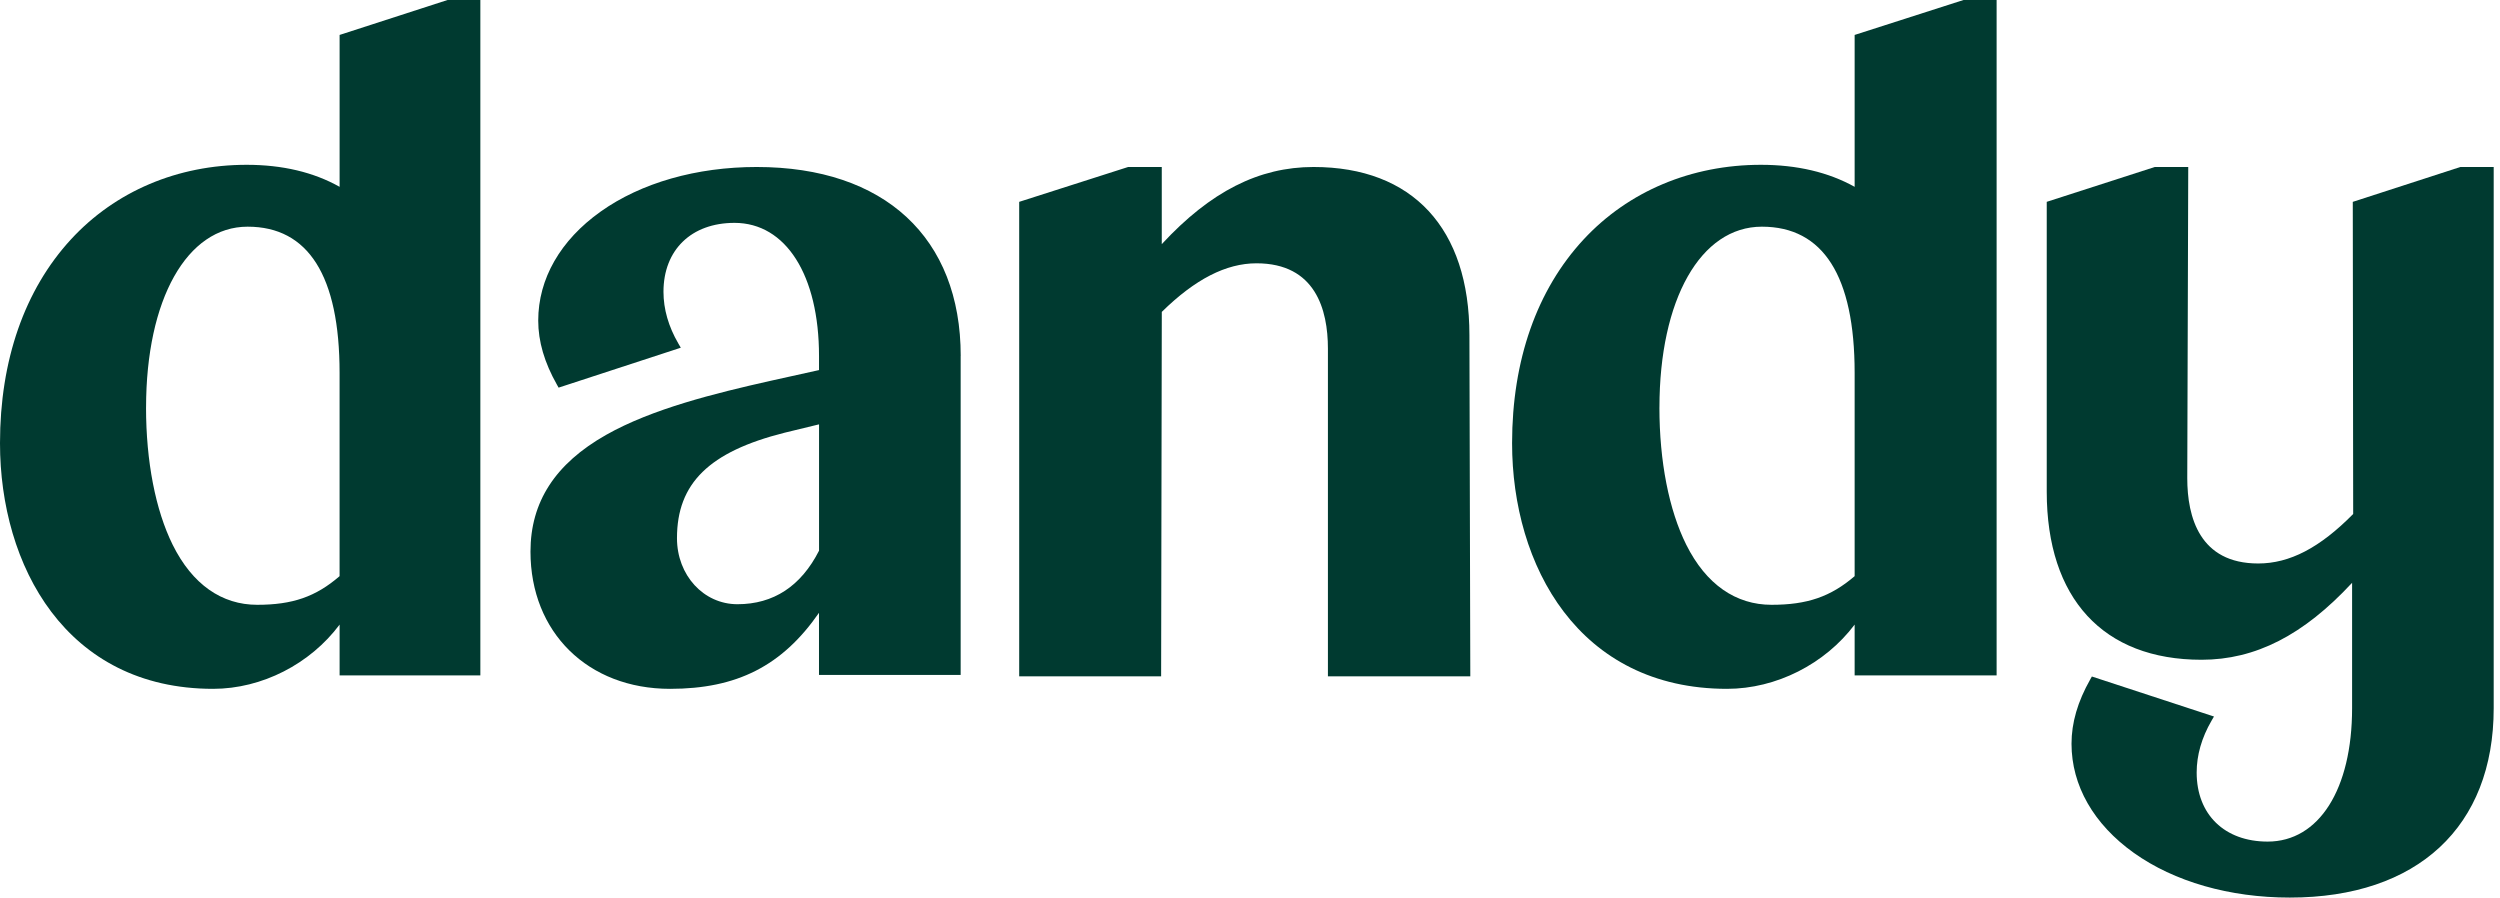 <svg width="1816" height="652" viewBox="0 0 1816 652" fill="none" xmlns="http://www.w3.org/2000/svg">
<g clip-path="url(#clip0_3012_2333)">
<path d="M246.69 25.378V135.712C227.827 125.098 205.155 119.713 179.195 119.713C129.046 119.713 83.704 138.955 51.553 173.886C17.825 210.536 0 261.718 0 321.931C0 410.746 47.861 500.371 154.794 500.371C190.273 500.371 225.366 482.307 246.69 453.706V490.588H348.931V0H325.087L246.69 25.378ZM106.106 296.05C106.106 217.465 135.757 164.661 179.869 164.661C223.98 164.661 246.671 200.404 246.671 270.865V418.524C229.364 433.481 212.461 439.328 186.829 439.328C161.197 439.328 139.738 424.642 125.393 395.655C112.952 370.507 106.087 335.132 106.087 296.05H106.106Z" fill="#003A30"/>
<path d="M1347.21 25.378V135.712C1328.18 125.098 1305.31 119.713 1279.13 119.713C1228.54 119.713 1182.81 138.955 1150.38 173.886C1116.36 210.536 1098.38 261.718 1098.38 321.931C1098.38 410.746 1146.65 500.371 1254.51 500.371C1290.3 500.371 1325.7 482.307 1347.21 453.706V490.588H1450.34V0H1426.29L1347.21 25.378ZM1205.42 296.05C1205.42 217.465 1235.33 164.661 1279.83 164.661C1324.32 164.661 1347.21 200.404 1347.21 270.865V418.524C1329.75 433.481 1312.7 439.328 1286.85 439.328C1260.99 439.328 1239.35 424.642 1224.88 395.655C1212.33 370.507 1205.4 335.132 1205.4 296.05H1205.42Z" fill="#003A30"/>
<path d="M954.149 121.304C914.455 121.304 879.279 139.151 843.909 177.348V121.304H819.476L740.341 146.621V491.275H843.444L843.929 226.556C868.09 202.818 890.603 191.267 912.709 191.267C955.602 191.267 964.601 224.977 964.601 253.26V491.275H1068.03L1067.39 243.497C1067.39 165.854 1026.11 121.304 954.149 121.304Z" fill="#003A30"/>
<path d="M1787.14 121.323L1709.06 146.631L1709.35 373.364C1685.17 397.882 1663.24 409.313 1640.37 409.313C1597.78 409.313 1588.83 375.616 1588.83 347.343L1589.54 121.304H1565.24L1486.75 146.612V357.101C1486.75 434.738 1527.74 479.252 1599.19 479.252C1638.31 479.252 1673.21 461.451 1708.56 423.344V514.433C1708.56 573.306 1684.49 611.335 1647.22 611.335C1615.9 611.335 1595.66 591.648 1595.66 561.182C1595.66 548.556 1599.28 535.893 1606.44 523.556L1608.23 520.478L1519.54 491.416L1518.38 493.476C1509.2 509.699 1504.75 524.999 1504.75 540.262C1504.75 570.572 1520.83 598.73 1550.03 619.534C1579.41 640.474 1619.63 652.002 1663.31 652.002C1756.04 652.002 1811.42 600.577 1811.42 514.433V121.323H1787.17H1787.14Z" fill="#003A30"/>
<path d="M697.862 258.61C697.862 172.63 642.469 121.304 549.656 121.304C505.938 121.304 465.688 132.81 436.286 153.709C407.055 174.474 390.967 202.577 390.967 232.831C390.967 248.044 395.438 263.315 404.61 279.528L405.765 281.583L494.532 252.578L492.739 249.505C485.572 237.171 481.949 224.533 481.949 211.951C481.949 181.543 502.2 161.892 533.548 161.892C570.83 161.892 594.936 199.849 594.936 258.61V268.829L559.464 276.684C519.367 285.714 473.761 296.932 440.255 315.91C403.318 336.829 385.341 364.567 385.341 400.679C385.341 459.382 427.037 500.373 486.729 500.373C535.283 500.373 568.152 483.738 594.916 445.147V490.288H697.824V258.59L697.862 258.61ZM491.757 390.939C491.757 351.062 515.129 328.146 569.887 314.335L594.955 308.245V400.007C581.813 425.823 561.872 438.905 535.667 438.905C511.044 438.905 491.757 417.832 491.757 390.939Z" fill="#003A30"/>
</g>
<defs>
<clipPath id="clip0_3012_2333">
<rect width="1816" height="652" fill="white"/>
</clipPath>
</defs>
</svg>
